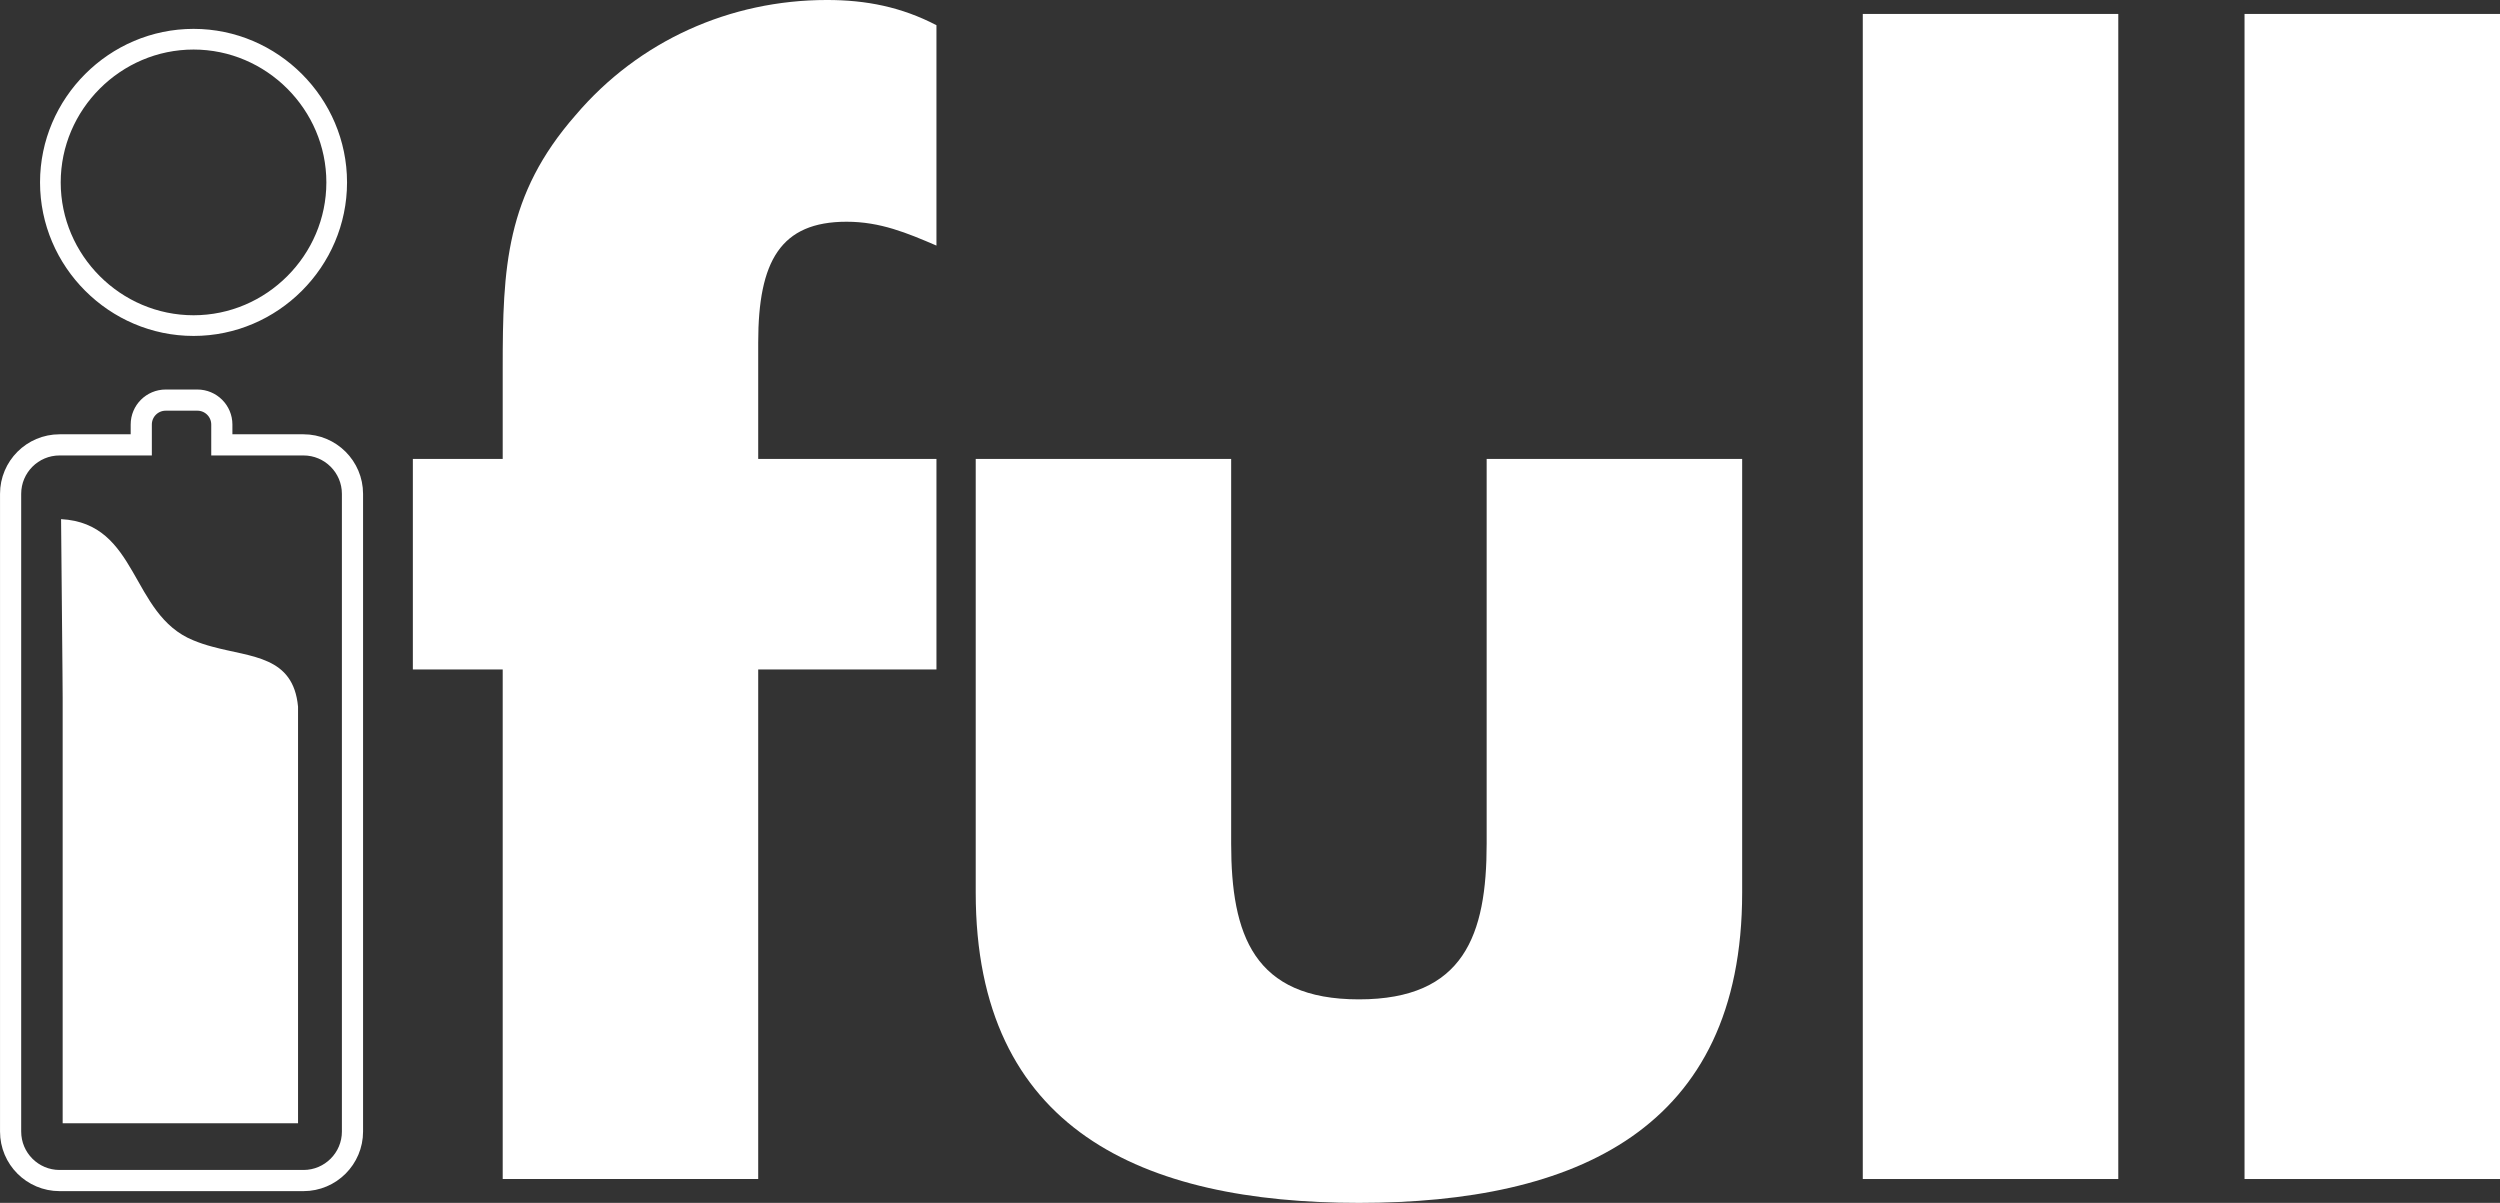 <?xml version="1.0" encoding="UTF-8" standalone="no"?>
<!-- Created with Inkscape (http://www.inkscape.org/) -->

<svg
   width="270.933mm"
   height="130.359mm"
   viewBox="0 0 270.933 130.359"
   version="1.1"
   id="svg1377"
   inkscape:version="1.1 (c68e22c387, 2021-05-23)"
   sodipodi:docname="ifull.svg"
   xmlns:inkscape="http://www.inkscape.org/namespaces/inkscape"
   xmlns:sodipodi="http://sodipodi.sourceforge.net/DTD/sodipodi-0.dtd"
   xmlns="http://www.w3.org/2000/svg"
   xmlns:svg="http://www.w3.org/2000/svg">
  <rect x="0" y="0" width="270.933" height="130.359" fill="#333333" stroke="none"/>
  <sodipodi:namedview
     id="namedview1379"
     pagecolor="#ffffff"
     bordercolor="#666666"
     borderopacity="1.0"
     inkscape:pageshadow="2"
     inkscape:pageopacity="0.0"
     inkscape:pagecheckerboard="0"
     inkscape:document-units="mm"
     showgrid="false"
     fit-margin-top="0"
     fit-margin-left="0"
     fit-margin-right="0"
     fit-margin-bottom="0"
     inkscape:zoom="0.77326038"
     inkscape:cx="509.53082"
     inkscape:cy="296.79524"
     inkscape:window-width="1920"
     inkscape:window-height="1027"
     inkscape:window-x="-8"
     inkscape:window-y="-8"
     inkscape:window-maximized="1"
     inkscape:current-layer="layer1" />
  <defs
     id="defs1374" />
  <g
     inkscape:label="Camada 1"
     inkscape:groupmode="layer"
     id="layer1"
     transform="translate(29.792,-70.097)">
    <g
       id="g1356"
       transform="matrix(6.629,0,0,-6.629,-1564.356,342.403)">
      <path
         d="m 236.997,38.096 c 0,-1.285 -1.056,-2.341 -2.34,-2.341 -1.285,0 -2.341,1.056 -2.341,2.341 0,1.285 1.056,2.341 2.341,2.341 1.284,0 2.34,-1.056 2.34,-2.341 z"
         style="fill:none;stroke:#ffffff;stroke-width:0.338;stroke-linecap:butt;stroke-linejoin:miter;stroke-miterlimit:4;stroke-dasharray:none;stroke-opacity:1"
         id="path66" />
      <path
         d="m 243.888,21.803 h -4.177 v 8.33 h -1.469 v 3.442 h 1.469 v 1.491 c 0,1.629 0.046,2.823 1.193,4.131 1.033,1.216 2.525,1.881 4.108,1.881 0.642,0 1.217,-0.114 1.79,-0.412 v -3.603 c -0.482,0.207 -0.918,0.39 -1.469,0.39 -1.078,0 -1.445,-0.642 -1.445,-1.974 v -1.904 h 2.914 v -3.442 h -2.914 z"
         style="fill:#ffffff;fill-opacity:1;fill-rule:nonzero;stroke:none"
         id="path68" />
      <path
         d="m 251.62,33.575 v -6.288 c 0,-1.491 0.367,-2.547 2.089,-2.547 1.721,0 2.088,1.056 2.088,2.547 v 6.288 h 4.177 v -7.091 c 0,-3.879 -2.732,-5.071 -6.265,-5.071 -3.534,0 -6.265,1.192 -6.265,5.071 v 7.091 z"
         style="fill:#ffffff;fill-opacity:1;fill-rule:nonzero;stroke:none"
         id="path70" />
      <path
         d="m 266.123,21.803 h -4.177 V 40.85 h 4.177 z"
         style="fill:#ffffff;fill-opacity:1;fill-rule:nonzero;stroke:none"
         id="path72" />
      <path
         d="m 272.364,21.803 h -4.177 V 40.85 h 4.177 z"
         style="fill:#ffffff;fill-opacity:1;fill-rule:nonzero;stroke:none"
         id="path74" />
      <path
         d="m 236.454,33.805 h -1.335 v 0.333 c 0,0.22 -0.179,0.399 -0.4,0.399 h -0.517 c -0.222,0 -0.4,-0.179 -0.4,-0.399 v -0.333 h -1.335 c -0.443,0 -0.801,-0.359 -0.801,-0.801 V 22.579 c 0,-0.442 0.358,-0.801 0.801,-0.801 h 3.987 c 0.442,0 0.801,0.359 0.801,0.801 v 10.425 c 0,0.442 -0.359,0.801 -0.801,0.801 z"
         style="fill:none;stroke:#ffffff;stroke-width:0.346;stroke-linecap:butt;stroke-linejoin:miter;stroke-miterlimit:4;stroke-dasharray:none;stroke-opacity:1"
         id="path76" />
      <path
         d="m 236.365,22.714 h -3.848 v 6.956 c 0.001,0.107 0,0 -0.026,2.921 1.273,-0.069 1.126,-1.558 2.159,-1.98 0.103,-0.043 0.209,-0.078 0.316,-0.106 0.64,-0.175 1.321,-0.152 1.399,-0.979 0.001,-0.102 0,-0.207 0,-0.312 z"
         style="fill:#ffffff;fill-opacity:1;fill-rule:nonzero;stroke:none"
         id="path78" />
    </g>
  </g>
</svg>
